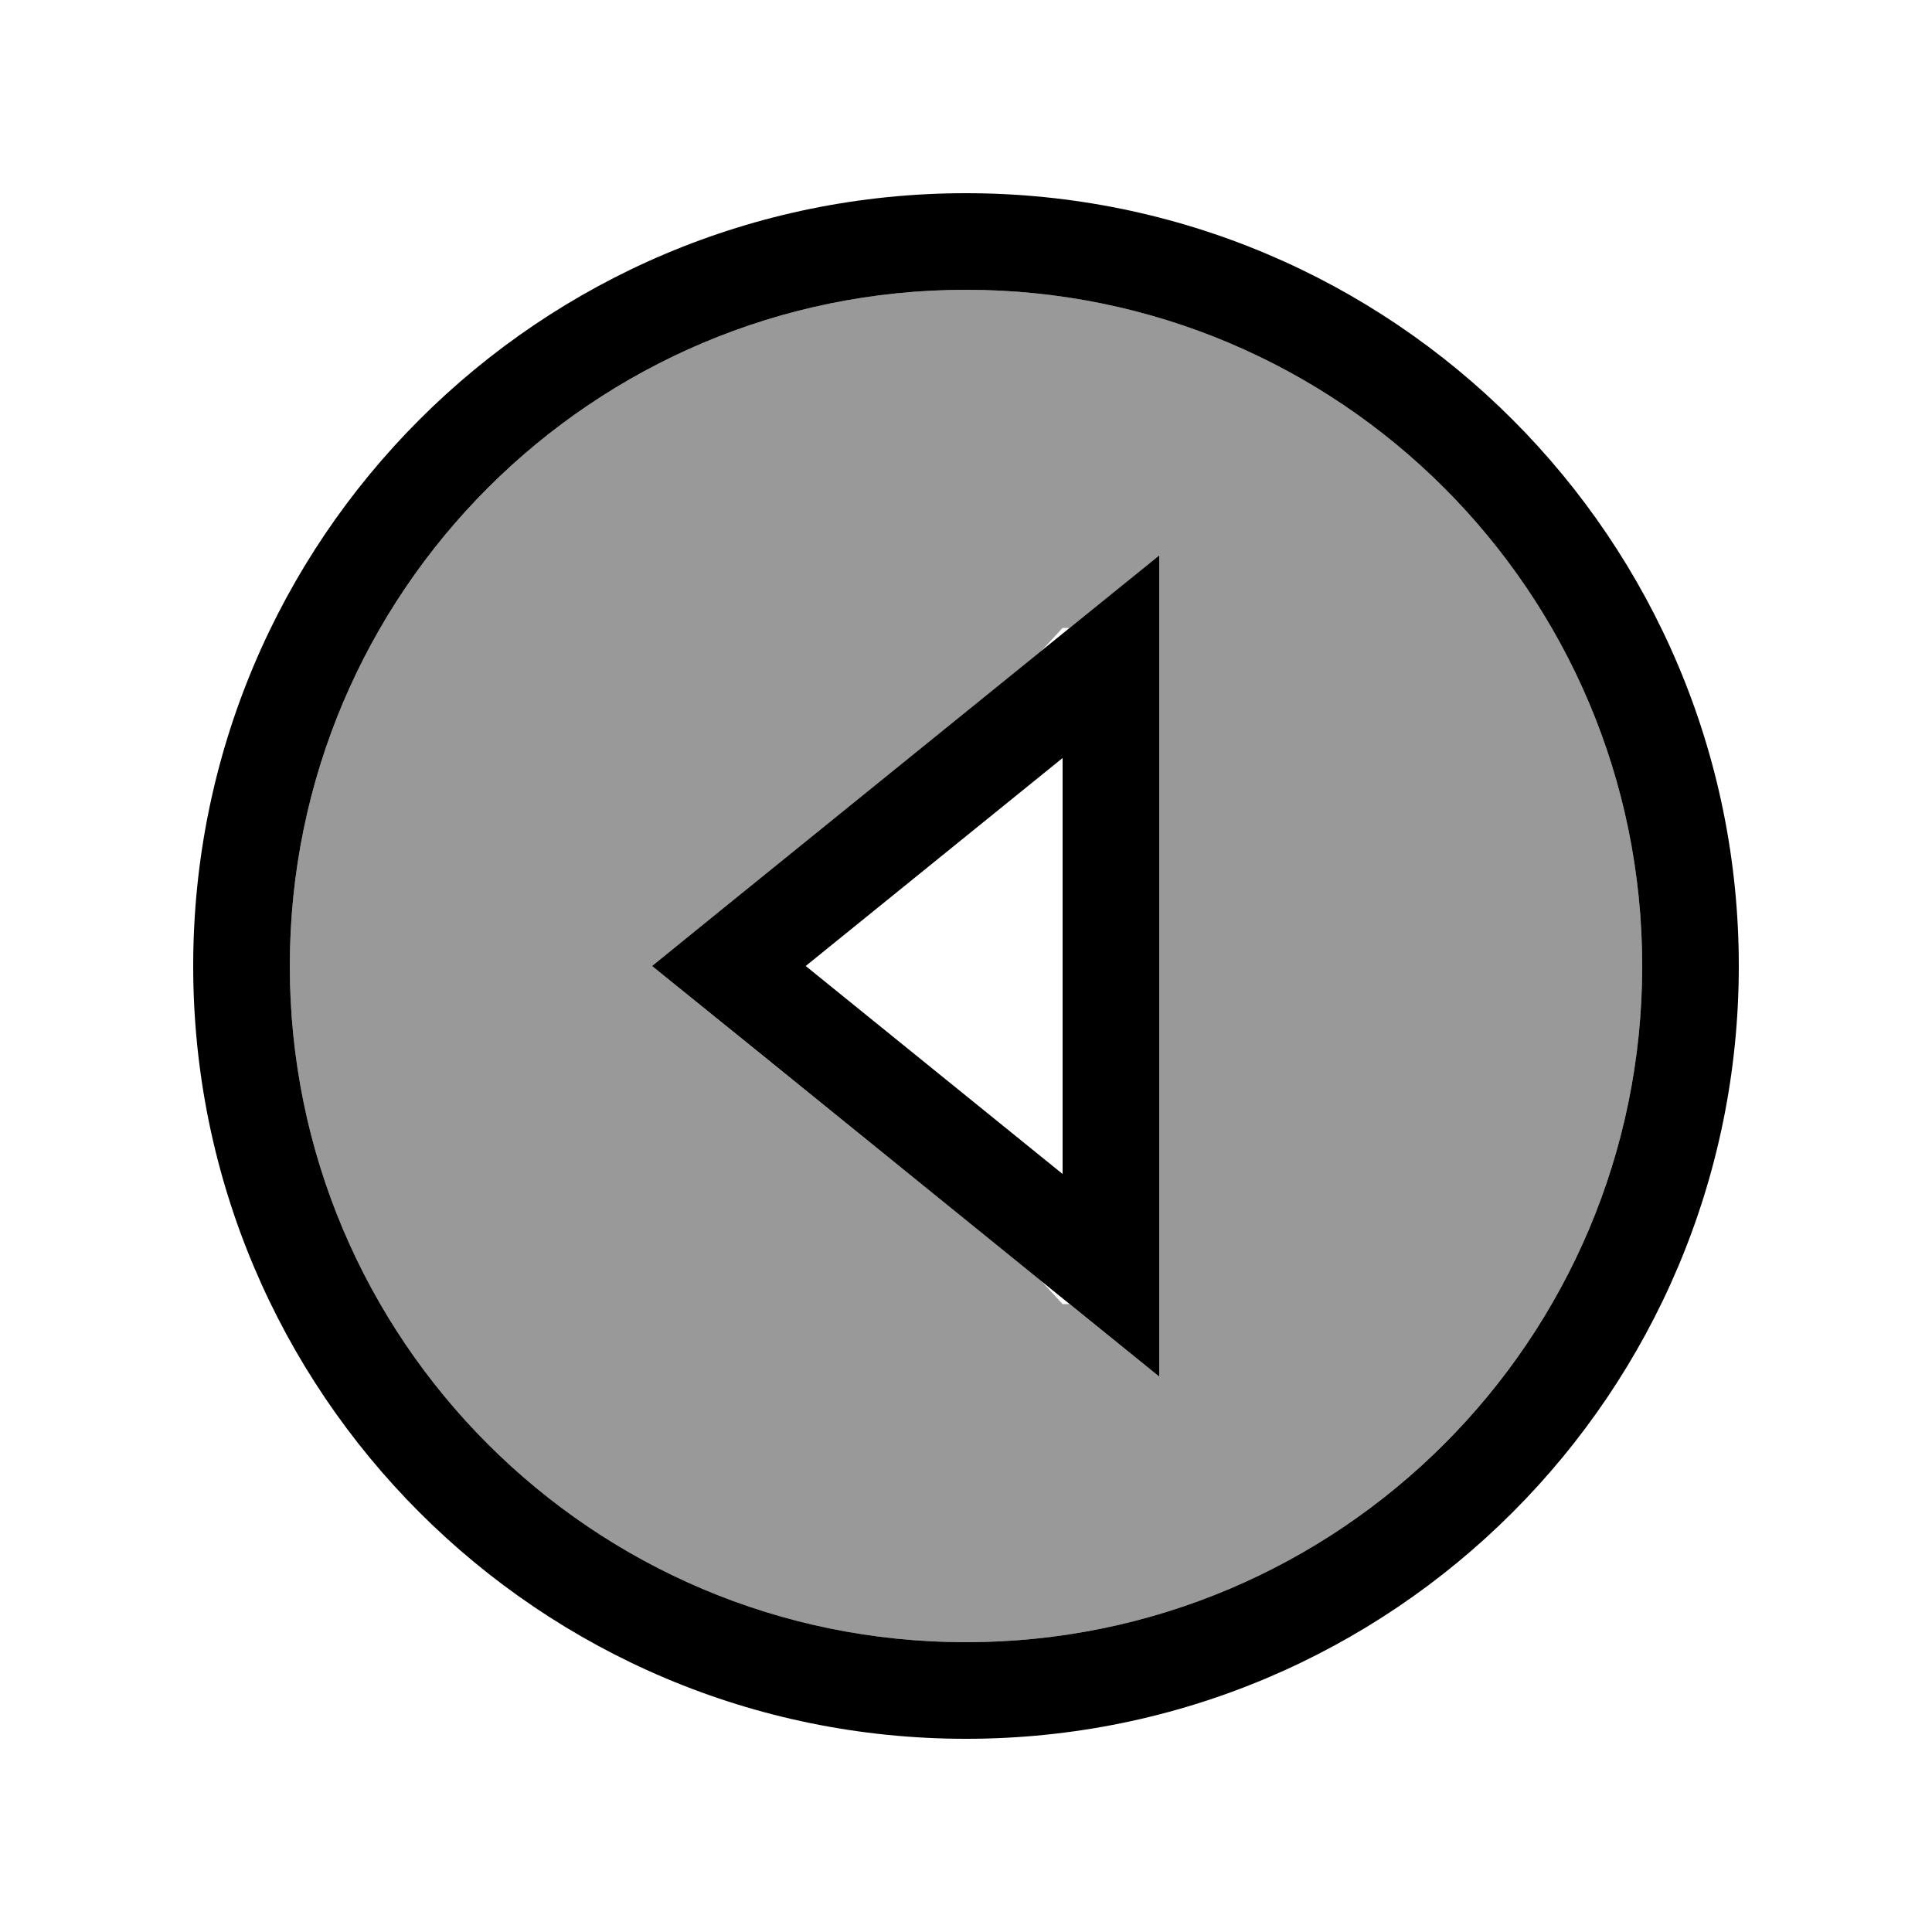 <svg xmlns="http://www.w3.org/2000/svg" viewBox="0 0 640 640"><!--! Font Awesome Pro 7.1.0 by @fontawesome - https://fontawesome.com License - https://fontawesome.com/license (Commercial License) Copyright 2025 Fonticons, Inc. --><path opacity=".4" fill="currentColor" d="M96 320C96 443.7 196.3 544 320 544C443.7 544 544 443.7 544 320C544 196.3 443.7 96 320 96C196.3 96 96 196.3 96 320zM216 320C219.9 316.8 262.9 282 344.9 215.7L352 208L354.4 208L384 184L384 456L354.3 432L352 432L344.9 424.3C262.9 358 219.9 323.2 216 320z"/><path fill="currentColor" d="M96 320C96 196.3 196.3 96 320 96C443.7 96 544 196.3 544 320C544 443.7 443.7 544 320 544C196.3 544 96 443.7 96 320zM576 320C576 178.6 461.4 64 320 64C178.6 64 64 178.6 64 320C64 461.4 178.6 576 320 576C461.4 576 576 461.4 576 320zM384 456L384 184C375.8 190.7 328.2 229.1 241.4 299.4L216 320C218.8 322.2 264.1 358.9 352 430.1L384 456zM266.9 320L352 251.1L352 388.9L266.9 320z"/></svg>